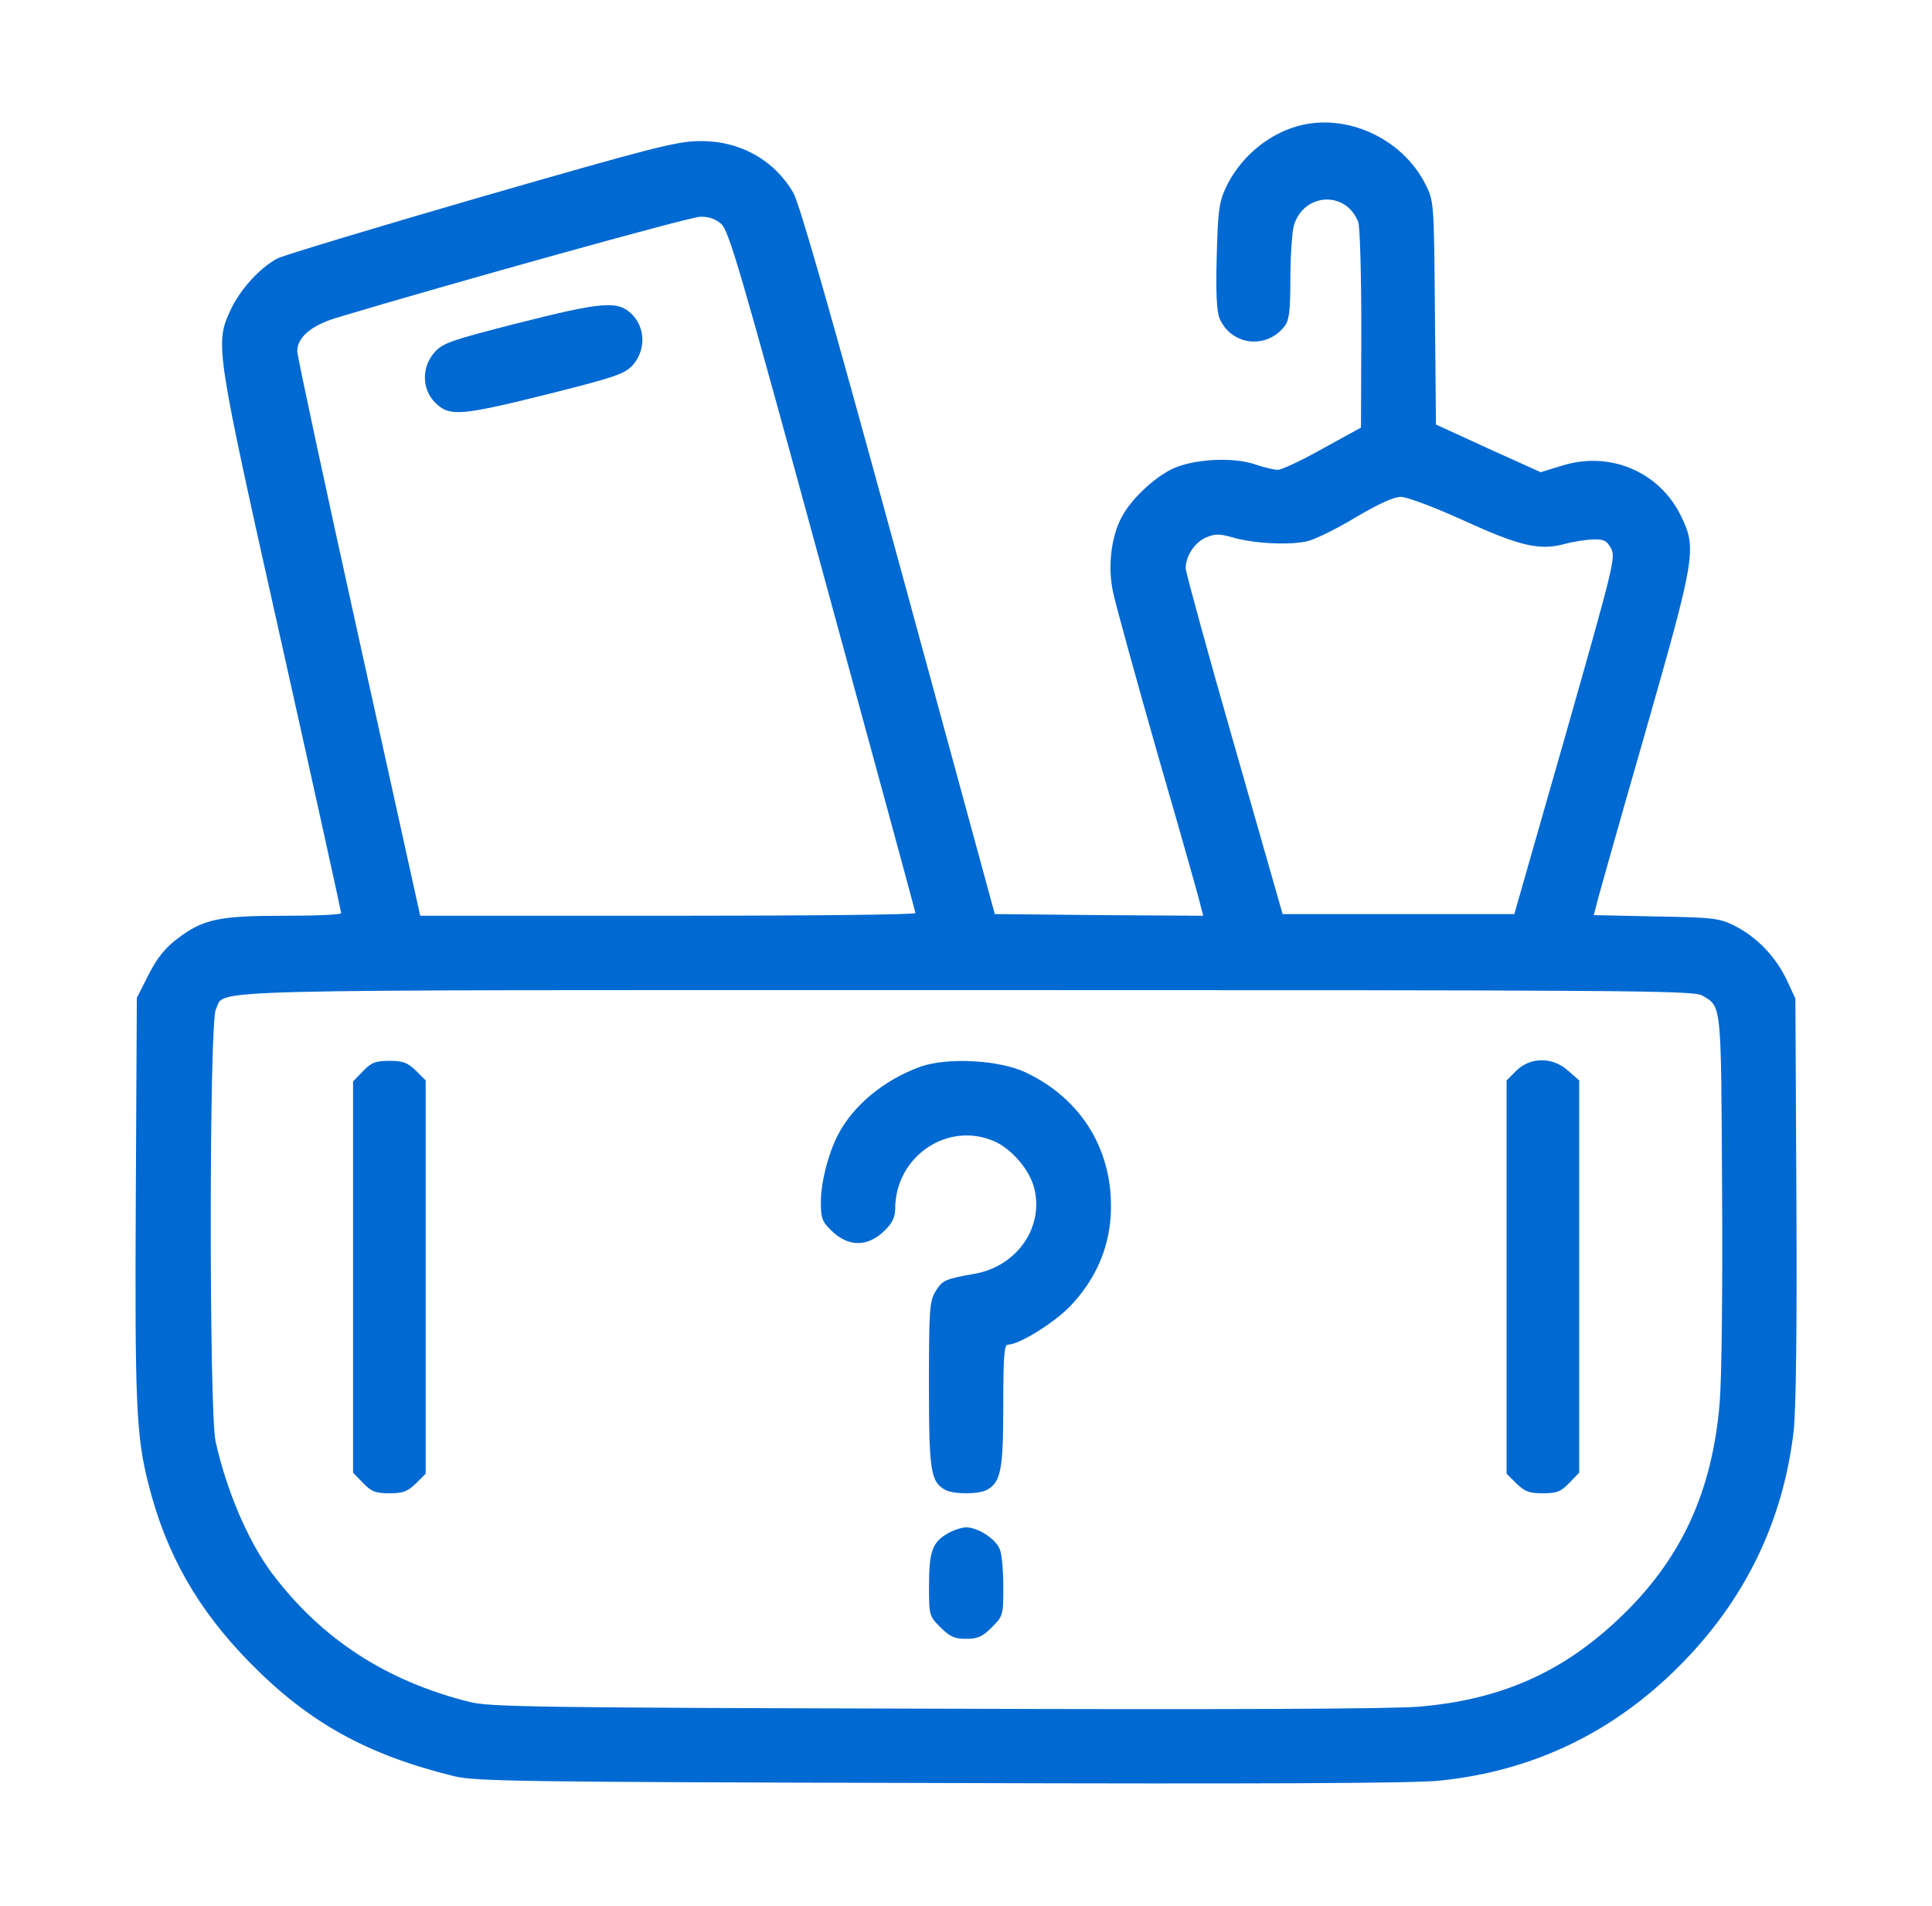 <svg width="73" height="72" viewBox="0 0 73 72" fill="none" xmlns="http://www.w3.org/2000/svg">
<path d="M49.012 4.769C47.85 5.101 46.804 6.007 46.293 7.143C46.063 7.641 46.012 8.05 45.974 9.683C45.936 11.049 45.974 11.751 46.076 12.019C46.51 13.04 47.825 13.219 48.527 12.338C48.705 12.121 48.756 11.802 48.756 10.538C48.756 9.696 48.82 8.79 48.884 8.535C49.241 7.284 50.862 7.182 51.322 8.394C51.386 8.56 51.437 10.385 51.437 12.427L51.424 16.154L49.982 16.946C49.19 17.392 48.425 17.75 48.284 17.75C48.144 17.75 47.761 17.66 47.429 17.546C46.587 17.252 45.055 17.341 44.276 17.724C43.574 18.069 42.706 18.898 42.375 19.549C41.979 20.302 41.851 21.426 42.056 22.37C42.145 22.804 42.911 25.586 43.753 28.535C44.608 31.483 45.336 34.048 45.374 34.253L45.463 34.597L41.532 34.572L37.588 34.533L33.951 21.196C31.322 11.572 30.211 7.692 29.969 7.271C29.228 6.02 27.927 5.305 26.421 5.331C25.578 5.331 24.57 5.599 18.188 7.437C14.181 8.598 10.722 9.645 10.492 9.76C9.828 10.104 9.062 10.947 8.705 11.725C8.118 13.002 8.143 13.142 10.645 24.323C11.883 29.862 12.891 34.444 12.891 34.495C12.891 34.559 11.921 34.597 10.747 34.597C8.258 34.597 7.671 34.725 6.701 35.465C6.242 35.81 5.935 36.193 5.616 36.818L5.17 37.699L5.131 45.242C5.093 53.053 5.144 54.253 5.616 56.091C6.28 58.72 7.467 60.8 9.445 62.817C11.666 65.076 13.849 66.289 17.167 67.106C17.984 67.297 19.605 67.323 35.546 67.361C47.633 67.399 53.453 67.374 54.398 67.271C57.895 66.914 60.933 65.472 63.447 62.945C65.923 60.469 67.378 57.482 67.774 54.049C67.863 53.206 67.901 50.283 67.876 45.255L67.838 37.724L67.506 37.01C67.085 36.129 66.37 35.389 65.527 34.968C64.953 34.687 64.736 34.661 62.566 34.623L60.218 34.572L60.307 34.24C60.346 34.048 61.162 31.164 62.12 27.833C64.072 21.004 64.123 20.736 63.511 19.485C62.694 17.814 60.818 17.022 59.005 17.597L58.214 17.839L56.236 16.946L54.257 16.039L54.219 11.815C54.181 7.616 54.181 7.603 53.862 6.965C52.981 5.216 50.849 4.246 49.012 4.769ZM27.25 8.458C27.544 8.726 27.965 10.155 31.079 21.579C33.006 28.637 34.589 34.444 34.589 34.495C34.589 34.559 30.377 34.597 25.233 34.597H15.878L13.555 24.093C12.279 18.324 11.232 13.448 11.232 13.27C11.232 12.746 11.755 12.3 12.713 12.006C16.873 10.755 26.076 8.19 26.446 8.19C26.765 8.177 27.033 8.267 27.25 8.458ZM55.304 19.664C57.435 20.634 58.15 20.8 59.095 20.558C59.414 20.468 59.899 20.392 60.179 20.379C60.601 20.366 60.703 20.417 60.869 20.711C61.06 21.043 60.971 21.375 59.146 27.794L57.218 34.533H52.841H48.463L46.638 28.152C45.629 24.642 44.812 21.642 44.8 21.477C44.8 21.004 45.144 20.481 45.578 20.302C45.91 20.162 46.076 20.162 46.574 20.302C47.391 20.545 48.82 20.609 49.458 20.43C49.765 20.341 50.569 19.945 51.258 19.524C52.088 19.039 52.662 18.771 52.93 18.771C53.16 18.771 54.181 19.154 55.304 19.664ZM64.315 37.609C65.055 38.043 65.03 37.826 65.068 44.872C65.093 48.611 65.055 52.058 64.979 52.977C64.698 56.397 63.498 58.962 61.15 61.171C59.005 63.2 56.67 64.221 53.619 64.476C52.573 64.566 46.191 64.591 35.291 64.553C20.396 64.515 18.482 64.489 17.741 64.298C14.589 63.506 12.151 61.924 10.275 59.435C9.369 58.222 8.552 56.295 8.143 54.444C7.901 53.296 7.901 38.605 8.156 38.133C8.565 37.354 6.535 37.405 36.542 37.405C61.571 37.405 63.996 37.418 64.315 37.609Z" fill="#0069D2"/>
<path d="M19.525 12.219C17.074 12.845 16.742 12.959 16.436 13.291C15.925 13.853 15.925 14.695 16.449 15.219C16.985 15.742 17.381 15.716 20.712 14.887C23.252 14.248 23.584 14.134 23.903 13.802C24.4 13.24 24.4 12.398 23.877 11.874C23.341 11.351 22.805 11.389 19.525 12.219Z" fill="#0069D2"/>
<path d="M13.71 40.474L13.34 40.856V48.246V55.636L13.71 56.019C14.029 56.351 14.182 56.415 14.718 56.415C15.229 56.415 15.395 56.351 15.714 56.045L16.084 55.675V48.246V40.818L15.714 40.448C15.395 40.142 15.229 40.078 14.718 40.078C14.182 40.078 14.029 40.142 13.71 40.474Z" fill="#0069D2"/>
<path d="M34.781 40.298C33.402 40.796 32.228 41.766 31.654 42.889C31.284 43.617 31.016 44.676 31.016 45.416C31.016 46.003 31.067 46.157 31.386 46.463C32.037 47.127 32.803 47.127 33.453 46.463C33.709 46.208 33.824 45.978 33.824 45.672C33.824 43.68 35.827 42.328 37.602 43.132C38.24 43.425 38.891 44.191 39.069 44.855C39.465 46.335 38.444 47.841 36.823 48.122C35.687 48.326 35.61 48.365 35.342 48.798C35.125 49.169 35.1 49.475 35.1 52.308C35.1 55.601 35.164 55.984 35.725 56.291C36.044 56.456 36.963 56.456 37.282 56.291C37.819 55.997 37.908 55.538 37.908 53.1C37.908 51.262 37.946 50.802 38.074 50.802C38.508 50.802 39.835 49.973 40.448 49.335C41.38 48.352 41.89 47.203 41.967 45.927C42.107 43.527 40.894 41.511 38.725 40.502C37.729 40.043 35.789 39.941 34.781 40.298Z" fill="#0069D2"/>
<path d="M57.296 40.448L56.926 40.818V48.246V55.675L57.296 56.045C57.615 56.351 57.781 56.415 58.291 56.415C58.828 56.415 58.981 56.351 59.3 56.019L59.67 55.636V48.234V40.818L59.249 40.448C58.662 39.925 57.832 39.925 57.296 40.448Z" fill="#0069D2"/>
<path d="M35.765 57.958C35.216 58.289 35.102 58.647 35.102 59.962C35.102 61.021 35.114 61.059 35.535 61.48C35.893 61.838 36.072 61.914 36.505 61.914C36.94 61.914 37.118 61.838 37.475 61.48C37.897 61.059 37.91 61.021 37.91 59.962C37.91 59.362 37.858 58.724 37.782 58.545C37.642 58.149 36.952 57.702 36.505 57.702C36.327 57.702 35.995 57.817 35.765 57.958Z" fill="#0069D2"/>
</svg>
